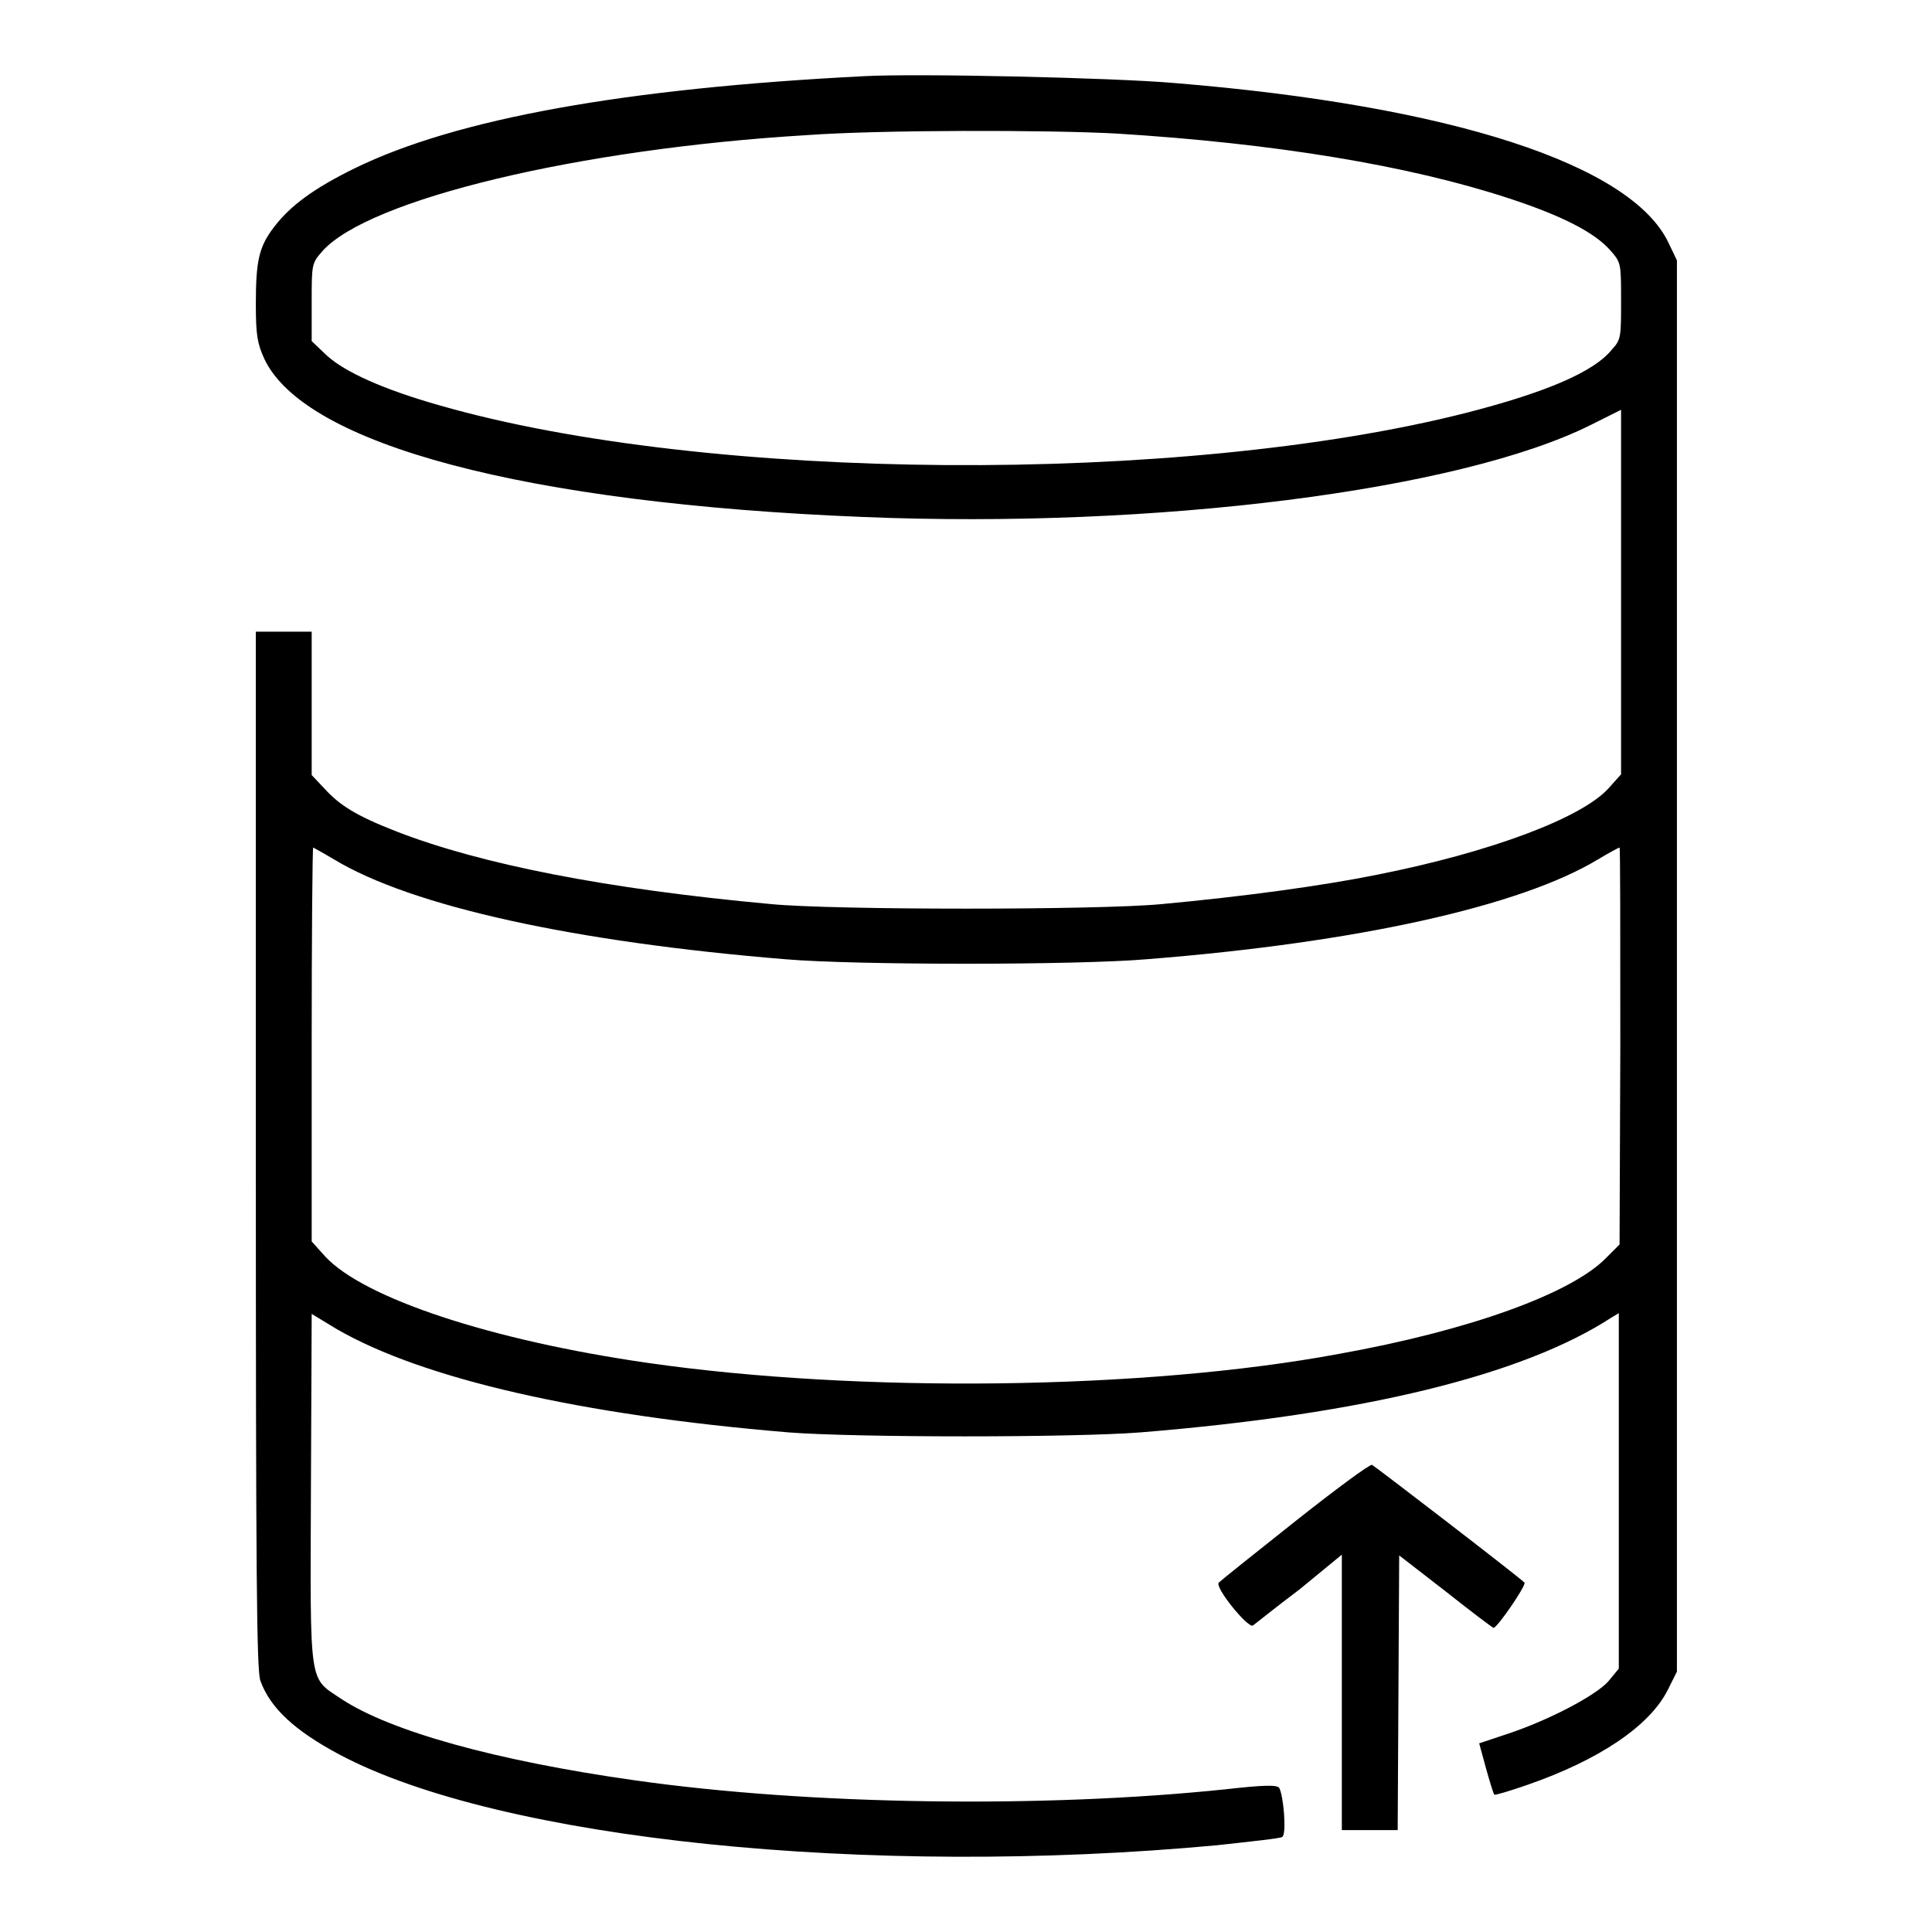 <?xml version="1.0" encoding="utf-8"?>
<!-- Svg Vector Icons : http://www.onlinewebfonts.com/icon -->
<!DOCTYPE svg PUBLIC "-//W3C//DTD SVG 1.1//EN" "http://www.w3.org/Graphics/SVG/1.1/DTD/svg11.dtd">
<svg version="1.1" xmlns="http://www.w3.org/2000/svg" xmlns:xlink="http://www.w3.org/1999/xlink" x="0px" y="0px" viewBox="0 0 256 256" enable-background="new 0 0 256 256" xml:space="preserve">
<g><g><g><path fill="#000000" d="M114.4,10.1C82.9,11.7,60.5,15.7,47,22.3c-5.3,2.6-8.5,4.9-10.7,7.8c-2,2.6-2.4,4.5-2.4,10.2c0,4.1,0.2,5.2,1.1,7.2c5.3,11.4,34.6,19.2,79.3,21c38.7,1.6,79.1-3.5,96.5-12.2l4-2v24.1v24.2l-1.7,1.9c-3.6,3.9-15.5,8.4-30.6,11.4c-7.4,1.5-17.8,2.9-28.6,3.9c-8.3,0.8-43.4,0.8-51.7,0c-21.9-2-38.5-5.3-49.6-9.6c-5.4-2.1-7.6-3.5-9.6-5.7l-1.7-1.8v-9.5v-9.5h-3.7h-3.7v68.6c0,56.2,0.1,69,0.6,70.4c1.3,3.6,4.5,6.6,10.5,9.8c21.3,11.3,70.1,16.3,116.3,12c4.5-0.5,8.4-0.9,8.6-1.1c0.6-0.3,0.2-5.4-0.4-6.5c-0.3-0.4-1.9-0.4-7.2,0.2c-24,2.5-55,2.1-78.2-1.2c-18.4-2.6-32.4-6.5-38.9-10.8c-4.3-2.9-4.1-1.3-4-27.8l0.1-23.2l3.3,2c11.4,6.6,32.3,11.4,59.9,13.7c9,0.7,37.7,0.7,46.6,0c29.6-2.4,50.7-7.6,62.4-15.2l1-0.6v23.6v23.5l-1.4,1.7c-1.7,1.9-8,5.2-13.5,7L196,231l0.9,3.3c0.5,1.8,1,3.4,1.1,3.5c0.1,0.1,2.1-0.5,4.4-1.3c9.5-3.3,16.2-7.8,18.6-12.6l1.2-2.4V128V34.5l-1.1-2.3C216.2,21.8,192.3,14,155.6,11C147.6,10.3,121.3,9.7,114.4,10.1z M148,17.7c20.9,1.3,38.6,4.2,52,8.6c7,2.3,11.3,4.5,13.4,6.9c1.4,1.6,1.4,1.7,1.4,6.7c0,4.7,0,5.1-1.2,6.4c-2.4,3-8.8,5.7-19.3,8.4c-37.8,9.6-100.7,9.2-136.1-1c-7.4-2.1-12.5-4.4-14.9-6.6l-2-1.9v-5.1c0-5.1,0-5.2,1.4-6.8c6.1-6.9,34.1-13.6,64.3-15.4C116.6,17.2,138.9,17.2,148,17.7z M44.3,113.9c10.3,6.2,31.7,10.9,59.7,13.2c9.2,0.8,38.7,0.8,48,0c27.8-2.2,49.4-7,59.7-13.2c1.5-0.9,2.8-1.6,2.9-1.6c0.1,0,0.1,11.8,0.1,26.3l-0.1,26.3l-1.8,1.8c-4.6,4.7-18.1,9.6-35.4,12.7c-25.8,4.8-63.7,5.2-91.5,1.2c-20.9-3-37.7-8.6-42.8-14.1l-1.8-2v-26.1c0-14.4,0.1-26.1,0.2-26.1C41.5,112.3,42.8,113,44.3,113.9z"/><path fill="#000000" d="M171.6,201.6c-5.3,4.2-9.8,7.8-10.1,8.1c-0.6,0.6,3.8,6,4.5,5.7c0.3-0.2,3-2.4,6.2-4.8l5.6-4.6v18.3v18.2h3.7h3.7l0.1-18.2l0.1-18.2l6.2,4.8c3.4,2.7,6.2,4.8,6.3,4.8c0.5,0,4.4-5.7,4.1-6c-1.3-1.2-19.8-15.4-20.2-15.6C181.5,194,176.9,197.4,171.6,201.6z"/></g></g></g>
</svg>